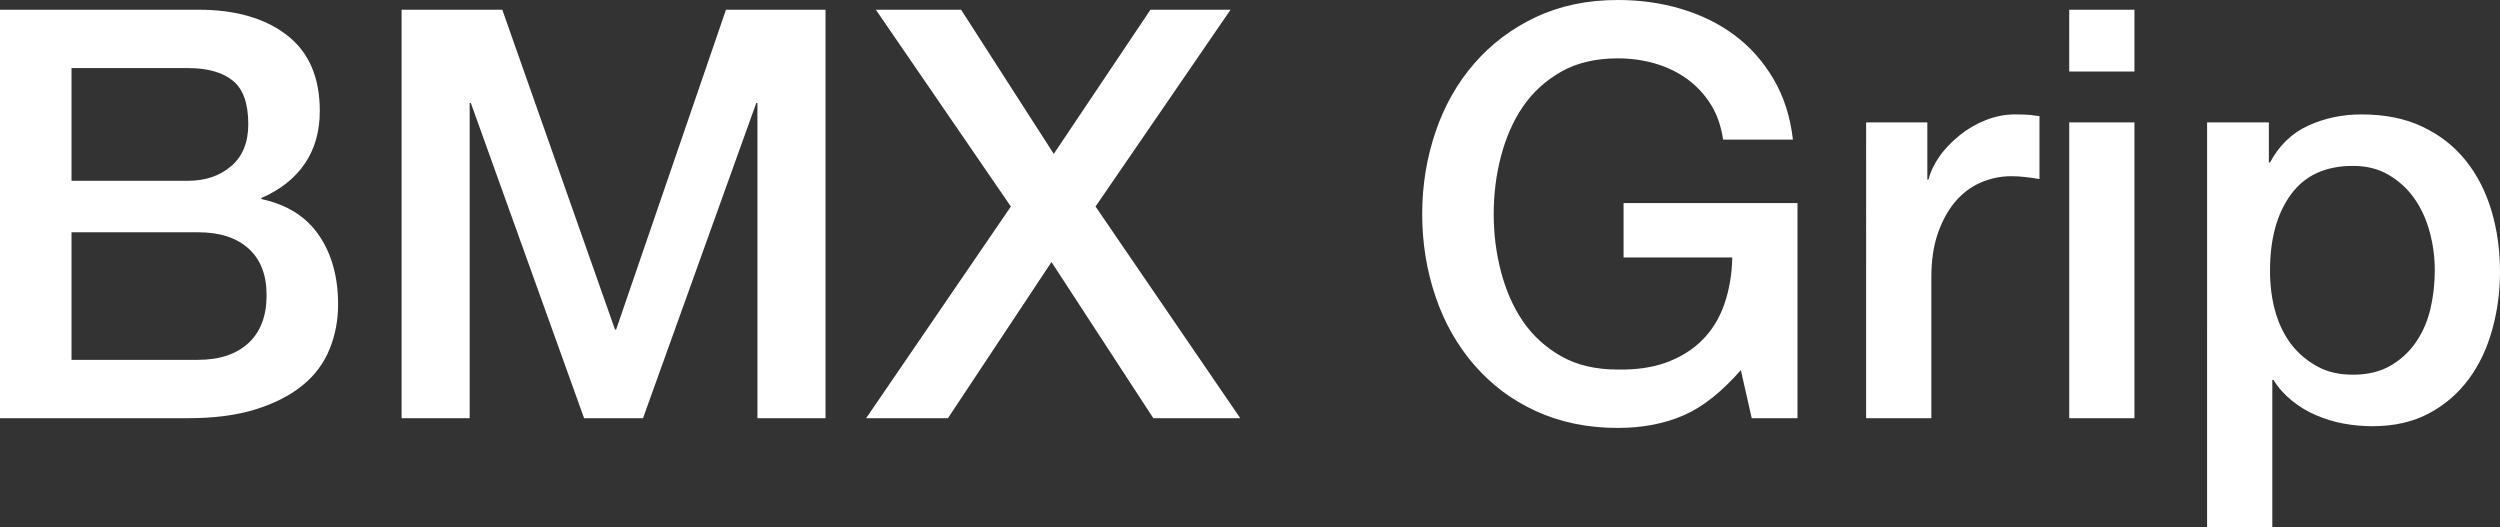 <svg version="1.1" id="レイヤー_1" xmlns="http://www.w3.org/2000/svg" x="0" y="0" viewBox="0 0 874 184.4" xml:space="preserve"><rect x="0" y="0" width="874" height="184.4" fill="#333333" stroke="none"/><style>.st1{fill:#fff}</style><path class="st1" d="M0 3.4h69.4c12.8 0 23.1 2.9 30.8 8.8 7.7 5.9 11.6 14.7 11.6 26.6 0 7.2-1.8 13.4-5.3 18.5s-8.6 9.1-15.1 11.9v.4c8.8 1.9 15.5 6 20 12.5s6.8 14.6 6.8 24.3c0 5.6-1 10.8-3 15.7-2 4.9-5.1 9.1-9.4 12.6-4.3 3.5-9.7 6.3-16.4 8.4-6.7 2.1-14.6 3.1-23.8 3.1H0V3.4zm25 59.8h40.8c6 0 11-1.7 15-5.1 4-3.4 6-8.3 6-14.7 0-7.2-1.8-12.3-5.4-15.2-3.6-2.9-8.8-4.4-15.6-4.4H25v39.4zm0 62.6h44.2c7.6 0 13.5-2 17.7-5.9 4.2-3.9 6.3-9.5 6.3-16.7 0-7.1-2.1-12.5-6.3-16.3-4.2-3.8-10.1-5.7-17.7-5.7H25v44.6zM140.4 3.4h35.2L215 115.2h.4L253.8 3.4h34.8v142.8h-23.8V36h-.4l-39.6 110.2h-20.6L164.6 36h-.4v110.2h-23.8V3.4zM306.2 3.4H336l32.4 50.4 33.8-50.4h28L383 72.2l50.6 74h-30.4l-35.6-54.6-36.2 54.6h-28.6l50.6-74-47.2-68.8zM628.4 146.2h-16l-3.8-16.8c-6.7 7.6-13.3 12.9-20 15.8-6.7 2.9-14.3 4.4-23 4.4-10.7 0-20.2-2-28.7-5.9-8.5-3.9-15.6-9.3-21.5-16.1-5.9-6.8-10.4-14.7-13.5-23.8-3.1-9.1-4.7-18.7-4.7-29 0-10.1 1.6-19.7 4.7-28.8 3.1-9.1 7.6-17 13.5-23.8 5.9-6.8 13-12.2 21.5-16.2s18-6 28.7-6c7.7 0 15.1 1 22.1 3.1 7 2.1 13.2 5.1 18.7 9.2s10 9.2 13.6 15.3c3.6 6.1 5.9 13.2 6.8 21.2h-24.4c-.7-4.7-2.1-8.8-4.3-12.3-2.2-3.5-5-6.5-8.3-8.9-3.3-2.4-7.1-4.2-11.2-5.4-4.1-1.2-8.5-1.8-13-1.8-7.6 0-14.2 1.5-19.7 4.6-5.5 3.1-10 7.2-13.5 12.3-3.5 5.1-6 11-7.7 17.5-1.7 6.5-2.5 13.2-2.5 20 0 6.8.8 13.5 2.5 20s4.2 12.4 7.7 17.5 8 9.2 13.5 12.3c5.5 3.1 12.1 4.6 19.7 4.6 6.4.1 12.1-.7 17-2.5s9.1-4.4 12.5-7.8c3.4-3.4 6-7.6 7.7-12.5 1.7-4.9 2.7-10.4 2.8-16.4h-38V71h60.8v75.2zM652.4 42.8h21.4v20h.4c.7-2.8 2-5.5 3.9-8.2 1.9-2.7 4.3-5.1 7-7.3s5.8-4 9.1-5.3c3.3-1.3 6.7-2 10.2-2 2.7 0 4.5.1 5.5.2s2 .3 3.1.4v22c-1.6-.3-3.2-.5-4.9-.7-1.7-.2-3.3-.3-4.9-.3-3.9 0-7.5.8-10.9 2.3-3.4 1.5-6.4 3.8-8.9 6.8s-4.5 6.7-6 11.1c-1.5 4.4-2.2 9.5-2.2 15.2v49.2h-22.8V42.8zM723.4 3.4h22.8V25h-22.8V3.4zm0 39.4h22.8v103.4h-22.8V42.8zM771.6 42.8h21.6v14h.4c3.2-6 7.7-10.3 13.4-12.9 5.7-2.6 11.9-3.9 18.6-3.9 8.1 0 15.2 1.4 21.3 4.3 6.1 2.9 11.1 6.8 15.1 11.8s7 10.8 9 17.5c2 6.7 3 13.8 3 21.4 0 6.9-.9 13.7-2.7 20.2-1.8 6.5-4.5 12.3-8.2 17.3-3.7 5-8.3 9-13.9 12S837 149 829.4 149c-3.3 0-6.7-.3-10-.9-3.3-.6-6.5-1.6-9.6-2.9-3.1-1.3-5.9-3-8.5-5.1-2.6-2.1-4.8-4.5-6.5-7.3h-.4v51.6h-22.8V42.8zm79.6 51.8c0-4.7-.6-9.2-1.8-13.6-1.2-4.4-3-8.3-5.4-11.7-2.4-3.4-5.4-6.1-9-8.2-3.6-2.1-7.7-3.1-12.4-3.1-9.6 0-16.8 3.3-21.7 10-4.9 6.7-7.3 15.5-7.3 26.6 0 5.2.6 10 1.9 14.5 1.3 4.5 3.2 8.3 5.7 11.5 2.5 3.2 5.6 5.7 9.1 7.6 3.5 1.9 7.6 2.8 12.3 2.8 5.2 0 9.6-1.1 13.2-3.2 3.6-2.1 6.6-4.9 8.9-8.3 2.3-3.4 4-7.3 5-11.6s1.5-8.8 1.5-13.3z"/></svg>